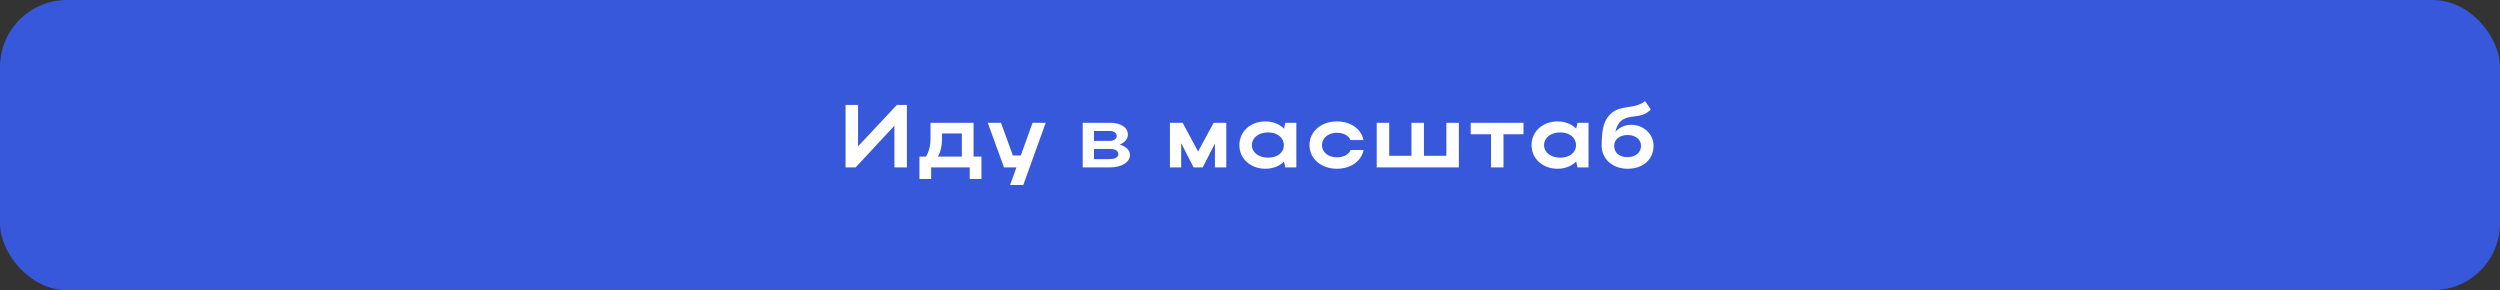 <?xml version="1.0" encoding="UTF-8"?> <svg xmlns="http://www.w3.org/2000/svg" width="448" height="52" viewBox="0 0 448 52" fill="none"><rect x="0" y="0" width="448" height="52" fill="#333333" stroke="none"/> <rect width="448" height="52" rx="12" fill="#3758DB"></rect> <path d="M162.516 30H160.276V22.528L153.332 30H151.524V18.8H153.764V26.224L160.724 18.8H162.516V30ZM164.766 28.064H165.934C166.478 27.168 166.75 26.112 166.75 24.88V22H174.462V28.064H175.87V32.08H173.774V30H166.862V32.08H164.766V28.064ZM168.094 28.064H172.366V23.92H168.814V24.912C168.814 26.096 168.59 27.104 168.094 28.064ZM183.374 33.152H181.006L182.142 30H179.918L177.006 22H179.374L181.502 27.856H182.926L185.038 22H187.39L183.374 33.152ZM194.021 30V22H198.901C200.805 22 202.117 22.816 202.117 24.112C202.117 24.896 201.541 25.552 200.645 25.904C201.781 26.24 202.485 26.912 202.485 27.776C202.485 29.072 200.997 30 198.901 30H194.021ZM200.117 24.352C200.117 23.856 199.621 23.472 198.901 23.472H196.037V25.248H198.901C199.557 25.248 200.117 24.88 200.117 24.352ZM200.405 27.6C200.405 27.008 199.829 26.688 198.901 26.688H196.037V28.512H198.901C199.829 28.512 200.405 28.16 200.405 27.6ZM211.668 25.648V30H209.652V22H211.924L214.692 27.152L217.492 22H219.748V30H217.716V25.712L215.524 30H213.892L211.668 25.648ZM232.305 30H230.321L230.097 28.944C229.281 29.76 228.113 30.24 226.753 30.24C224.097 30.24 222.097 28.432 222.097 26.016C222.097 23.568 224.081 21.76 226.753 21.76C228.097 21.76 229.281 22.224 230.097 23.056L230.321 22H232.305V30ZM224.337 26.016C224.337 27.312 225.553 28.256 227.233 28.256C228.929 28.256 230.065 27.344 230.065 26.016C230.065 24.672 228.913 23.728 227.233 23.728C225.553 23.728 224.337 24.688 224.337 26.016ZM236.902 26.016C236.902 27.296 238.038 28.192 239.558 28.192C240.774 28.192 241.67 27.712 242.038 26.88H244.358C243.942 28.912 242.038 30.24 239.558 30.24C236.758 30.24 234.662 28.432 234.662 26.016C234.662 23.568 236.742 21.76 239.558 21.76C242.022 21.76 243.91 23.056 244.342 25.104H242.022C241.654 24.288 240.758 23.792 239.558 23.792C238.022 23.792 236.902 24.72 236.902 26.016ZM246.708 30V22H248.948V27.92H252.932V22H255.172V27.92H259.188V22H261.428V30H246.708ZM267.186 30V24.064H263.554V22H273.01V24.064H269.426V30H267.186ZM284.661 30H282.677L282.453 28.944C281.637 29.76 280.469 30.24 279.109 30.24C276.453 30.24 274.453 28.432 274.453 26.016C274.453 23.568 276.437 21.76 279.109 21.76C280.453 21.76 281.637 22.224 282.453 23.056L282.677 22H284.661V30ZM276.693 26.016C276.693 27.312 277.909 28.256 279.589 28.256C281.285 28.256 282.421 27.344 282.421 26.016C282.421 24.672 281.269 23.728 279.589 23.728C277.909 23.728 276.693 24.688 276.693 26.016ZM287.019 26.112C287.019 22.768 287.531 21.408 288.715 20.336C290.539 18.688 292.891 19.68 294.795 18.096L295.819 19.616C294.155 21.408 292.059 20.384 290.539 21.632C289.995 22.096 289.659 22.784 289.467 23.632C290.155 22.864 291.147 22.368 292.299 22.368C294.555 22.368 296.315 24.048 296.315 26.112C296.315 28.544 294.475 30.24 291.659 30.24C288.923 30.24 287.019 28.432 287.019 26.112ZM289.259 26.112C289.259 27.296 290.075 28.16 291.659 28.16C293.163 28.16 294.075 27.264 294.075 26.112C294.075 25.008 293.083 24.192 291.659 24.192C290.219 24.192 289.259 25.024 289.259 26.112Z" fill="white"></path> </svg> 